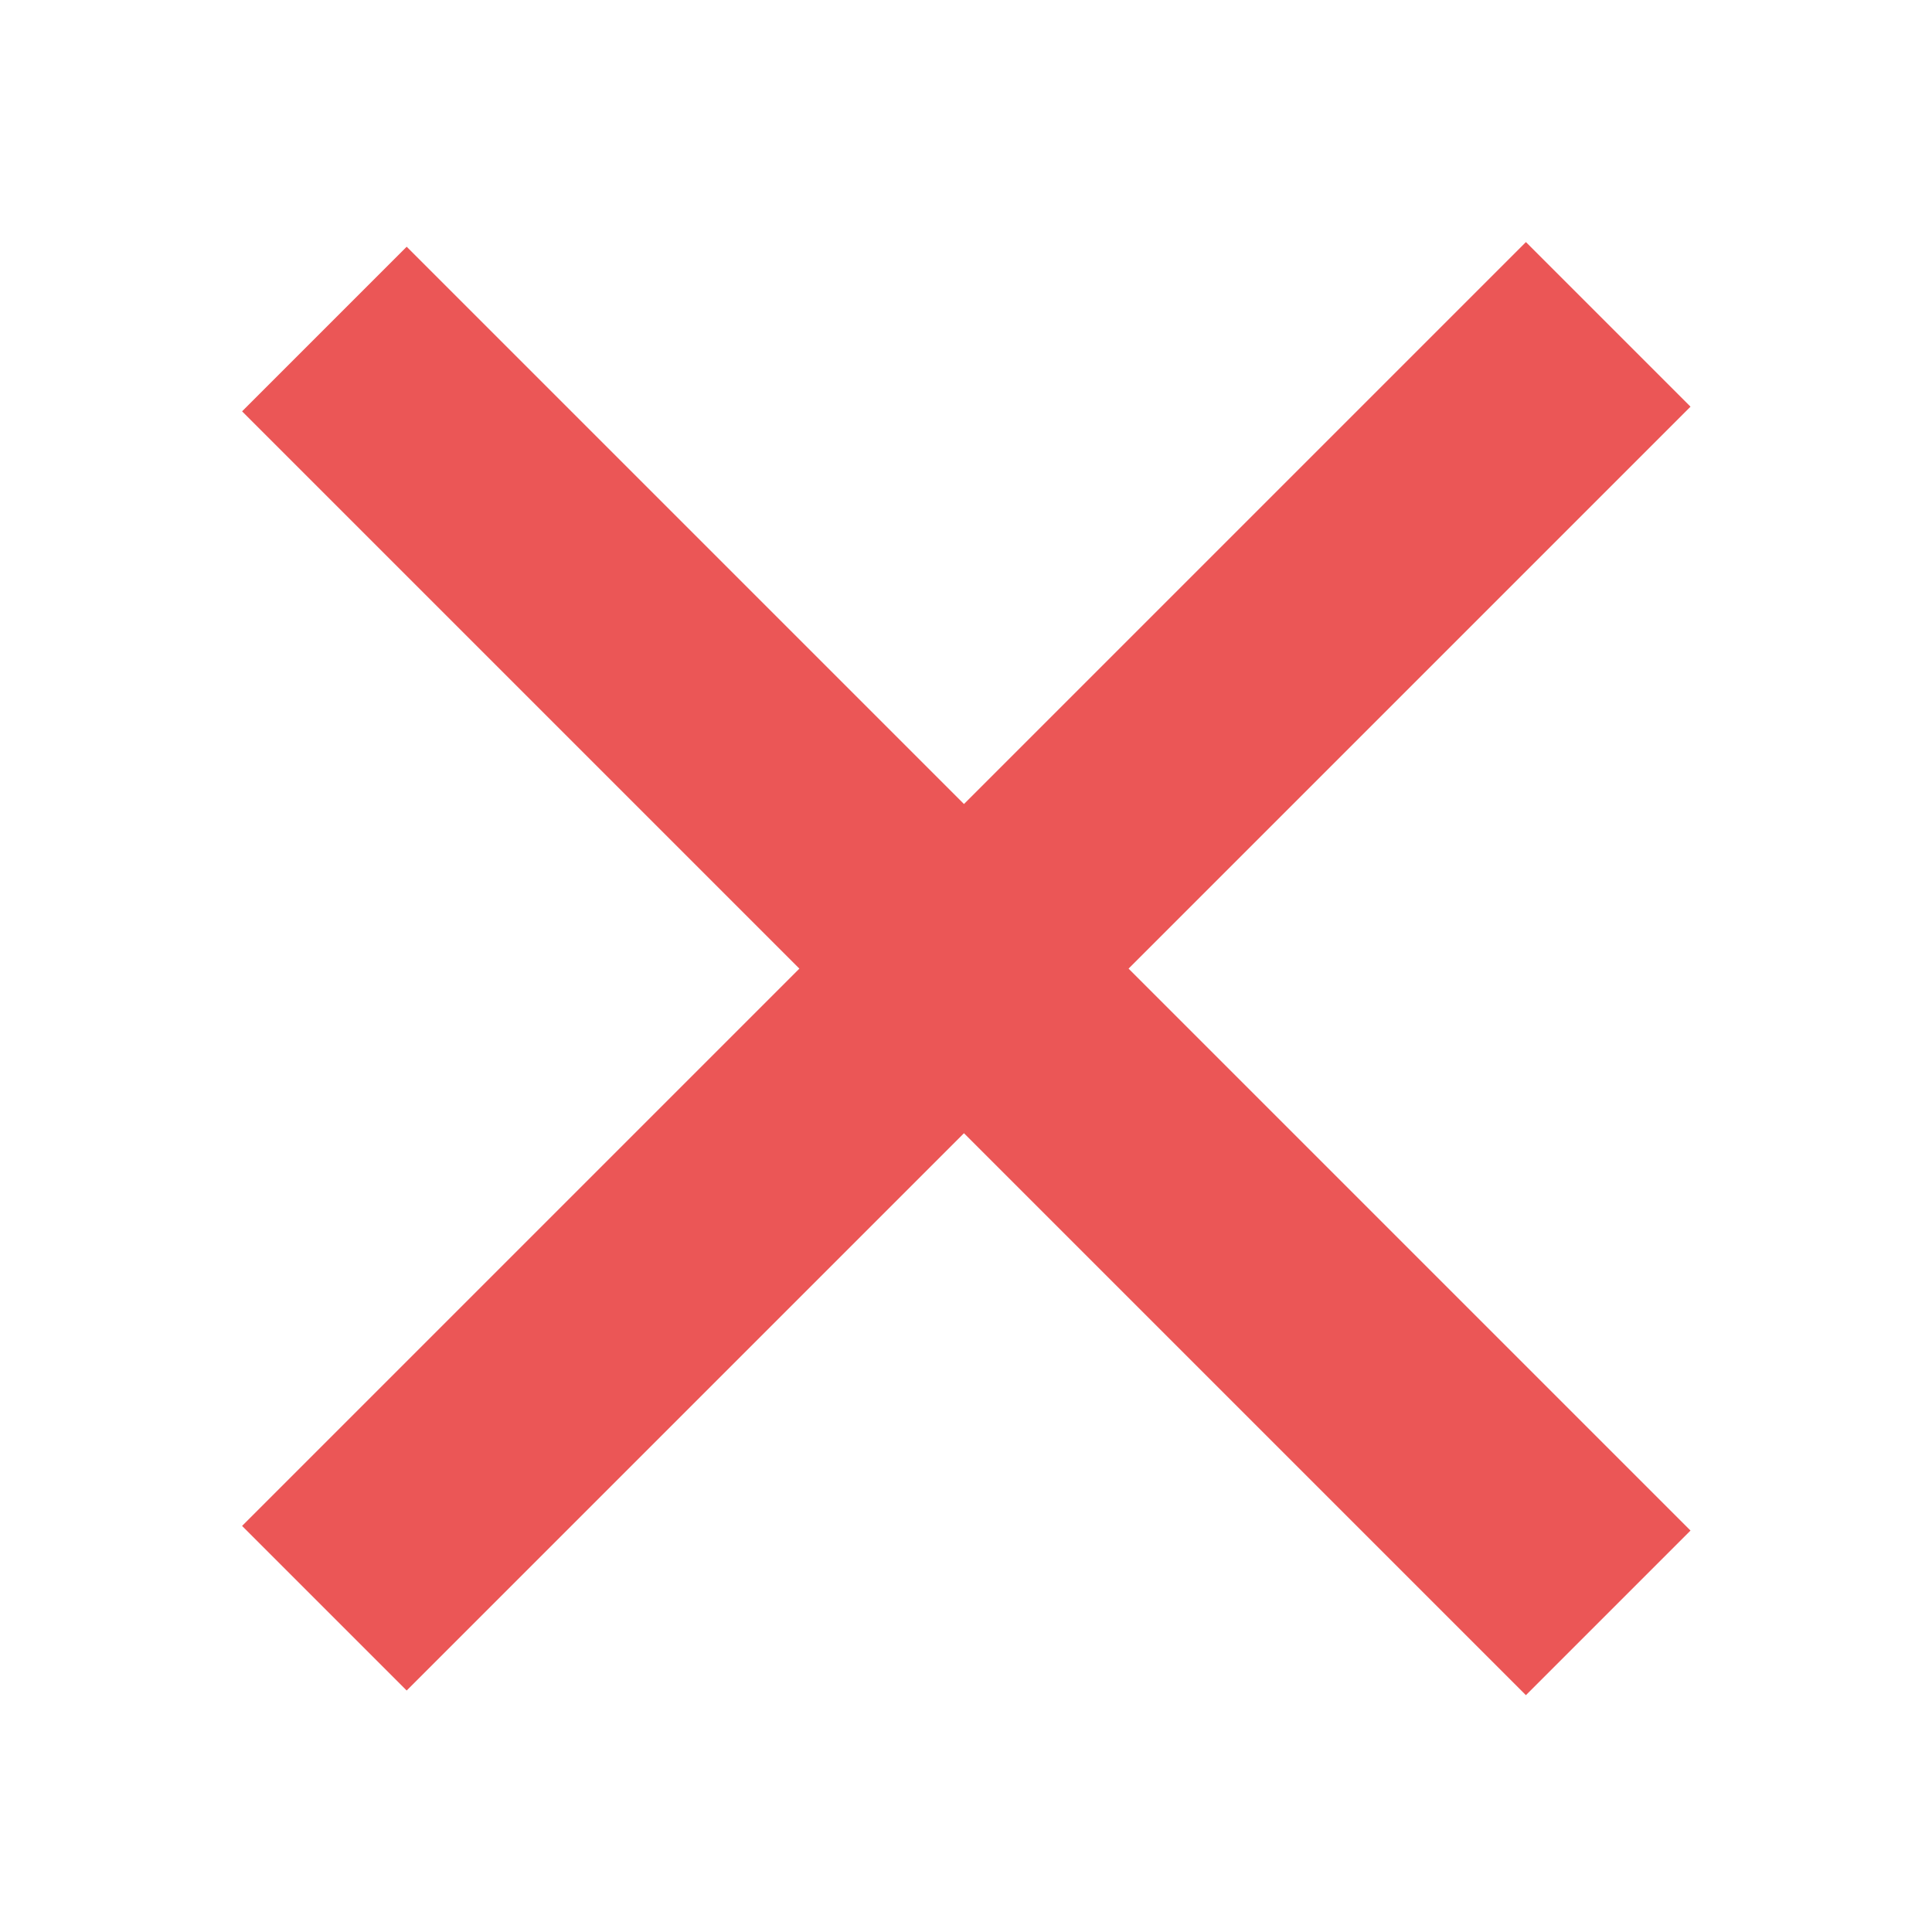 <?xml version="1.0" encoding="UTF-8"?> <svg xmlns="http://www.w3.org/2000/svg" width="415" height="415" viewBox="0 0 415 415" fill="none"><path d="M52 327.772L327.772 52L363.127 87.355L87.355 363.127L52 327.772Z" fill="#EB5656"></path><path d="M87.356 53L363.127 328.772L327.772 364.127L52 88.355L87.356 53Z" fill="#EB5656"></path></svg> 